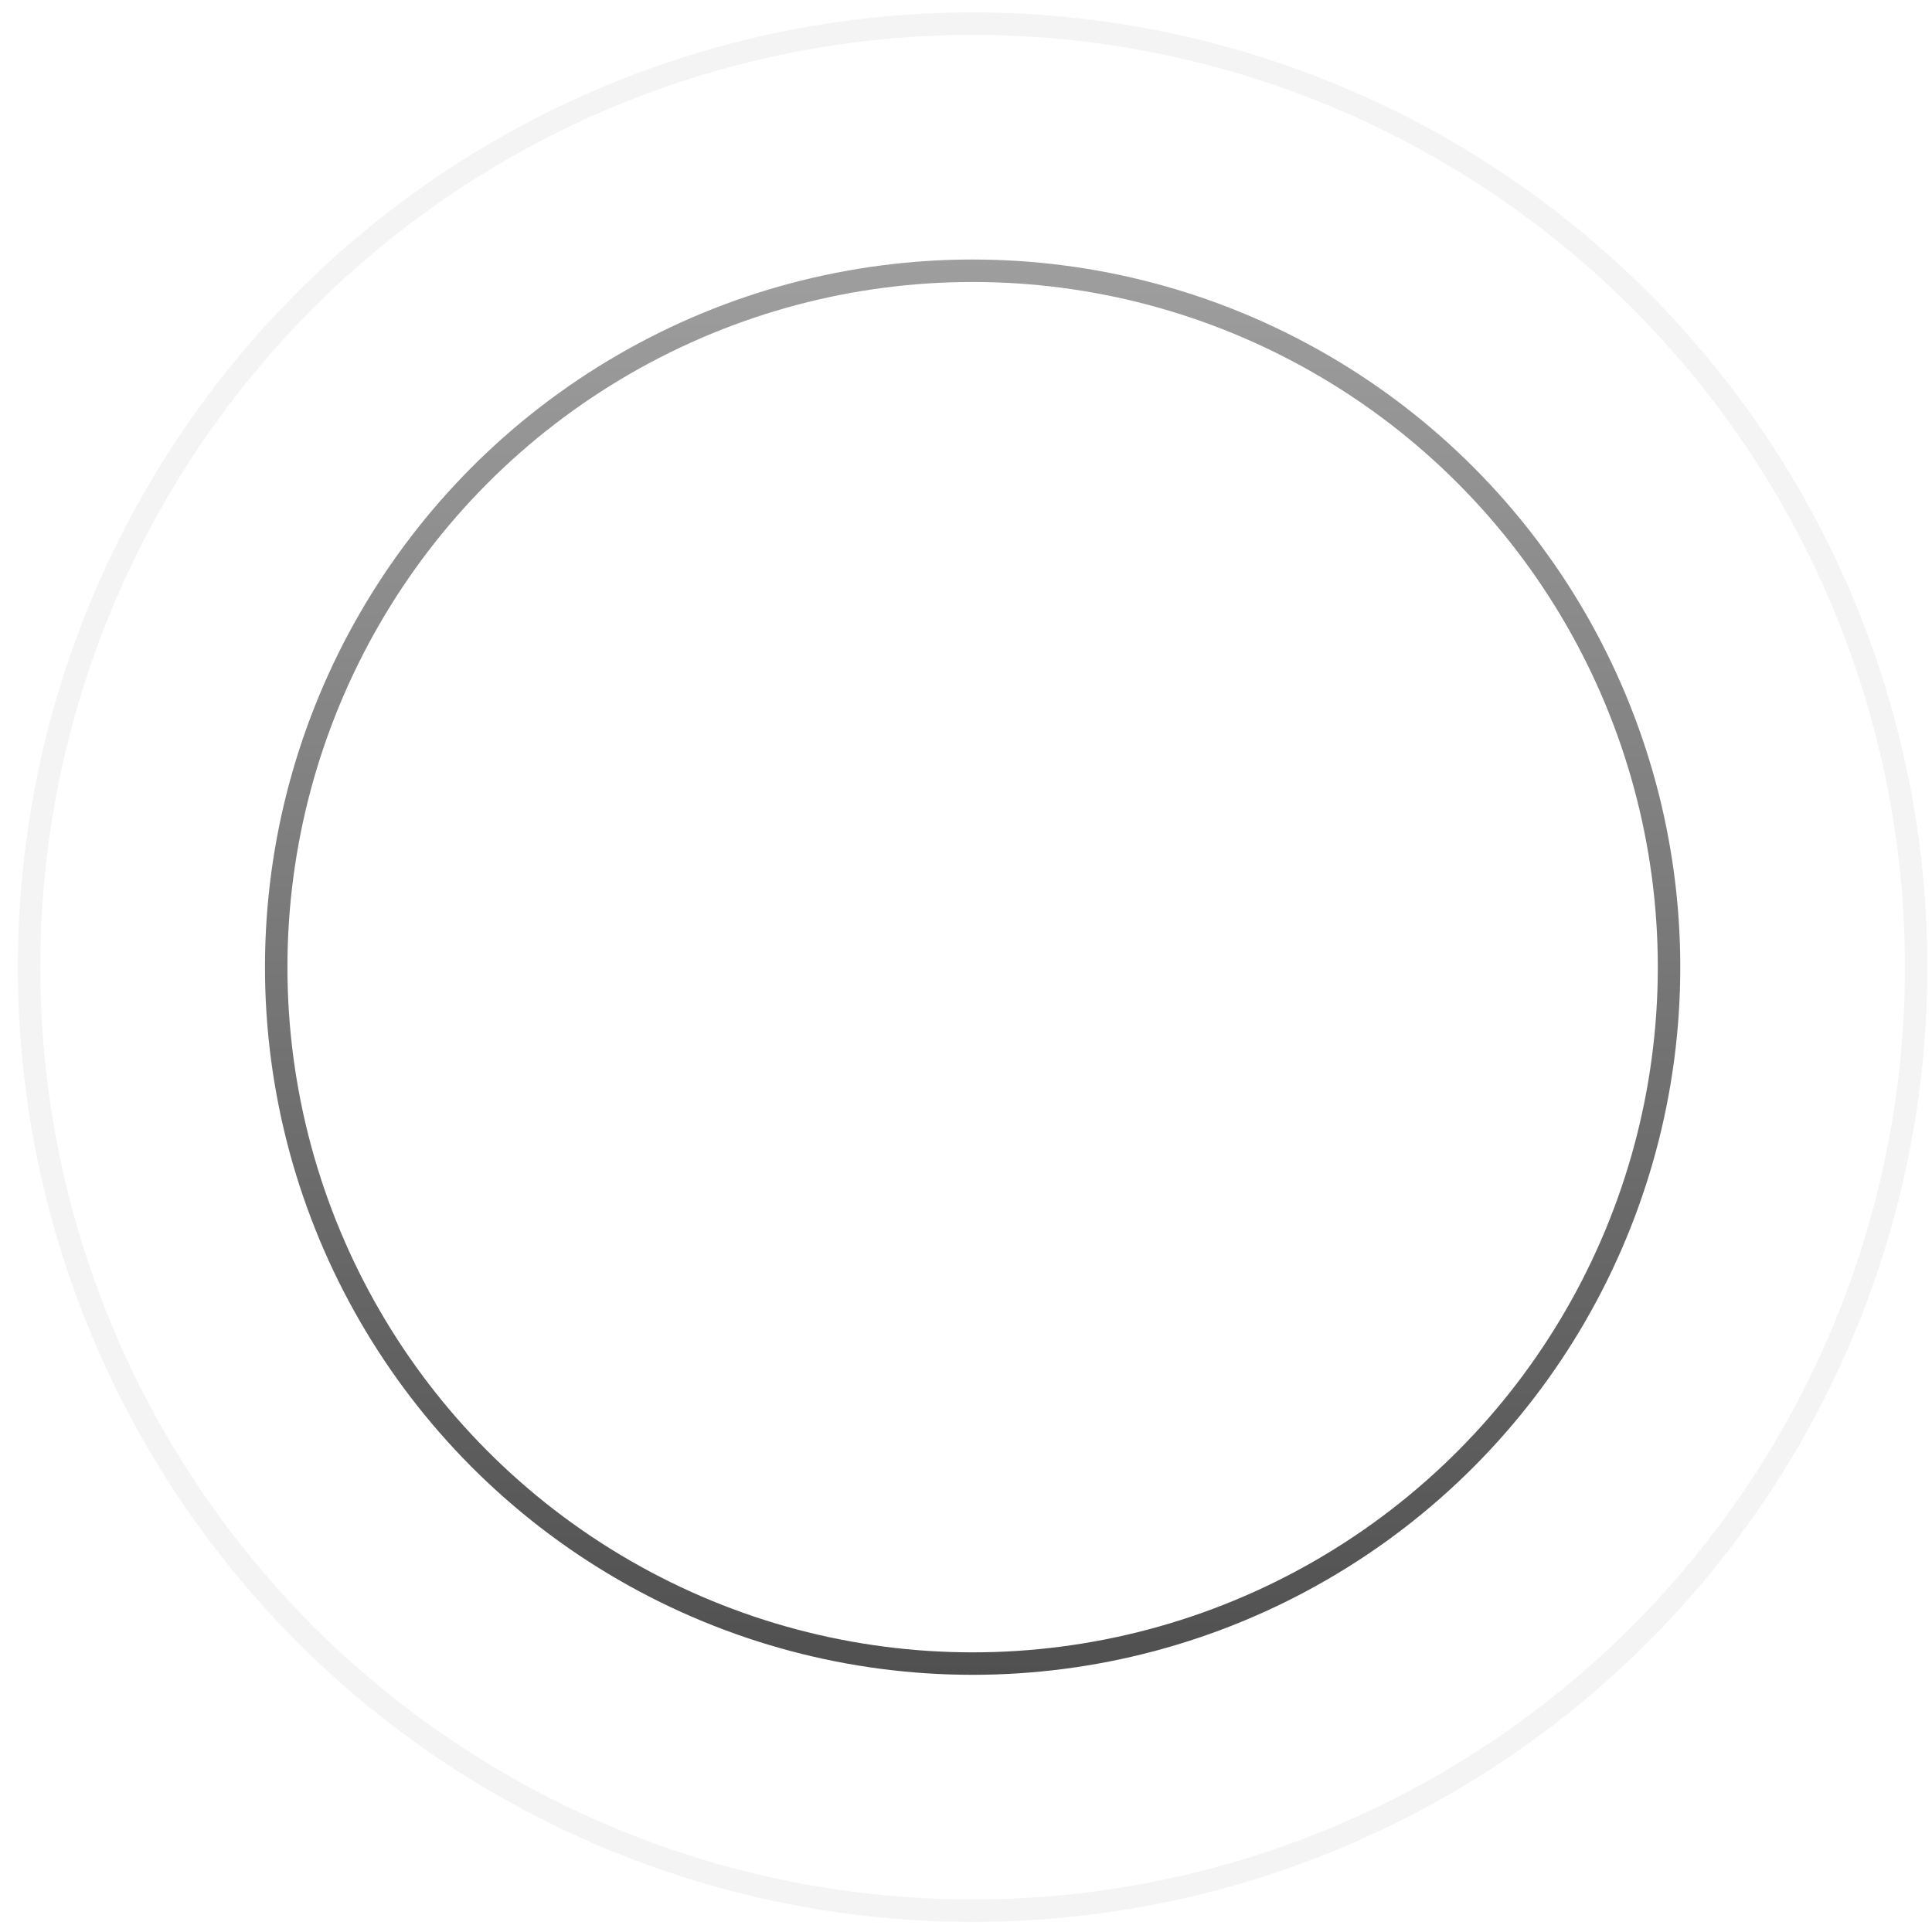 <?xml version="1.0" encoding="UTF-8"?> <svg xmlns="http://www.w3.org/2000/svg" width="86" height="86" viewBox="0 0 86 86" fill="none"> <g opacity="0.8" filter="url(#filter0_b_11_17)"> <circle cx="43.295" cy="43.052" r="31.5" fill="url(#paint0_linear_11_17)"></circle> <circle cx="43.295" cy="43.052" r="31" stroke="url(#paint1_linear_11_17)"></circle> </g> <circle cx="43.295" cy="43.052" r="42" stroke="#E5E5E5" stroke-opacity="0.4"></circle> <path d="M42.889 52.903C42.283 52.903 41.98 52.727 41.98 52.376V36.731C40.906 37.825 39.739 38.372 38.48 38.372C37.845 38.372 37.527 38.201 37.527 37.859C37.527 37.576 37.752 37.41 38.201 37.361C39.109 37.215 39.905 36.761 40.589 35.999C41.341 35.149 41.795 34.105 41.951 32.864C42 32.503 42.312 32.322 42.889 32.322C43.484 32.322 43.782 32.498 43.782 32.85V52.376C43.782 52.727 43.484 52.903 42.889 52.903Z" fill="white"></path> <defs> <filter id="filter0_b_11_17" x="-48.205" y="-48.448" width="183" height="183" filterUnits="userSpaceOnUse" color-interpolation-filters="sRGB"> <feFlood flood-opacity="0" result="BackgroundImageFix"></feFlood> <feGaussianBlur in="BackgroundImageFix" stdDeviation="30"></feGaussianBlur> <feComposite in2="SourceAlpha" operator="in" result="effect1_backgroundBlur_11_17"></feComposite> <feBlend mode="normal" in="SourceGraphic" in2="effect1_backgroundBlur_11_17" result="shape"></feBlend> </filter> <linearGradient id="paint0_linear_11_17" x1="43.295" y1="11.552" x2="43.295" y2="74.552" gradientUnits="userSpaceOnUse"> <stop stop-color="white" stop-opacity="0.18"></stop> <stop offset="1" stop-color="white" stop-opacity="0.08"></stop> </linearGradient> <linearGradient id="paint1_linear_11_17" x1="43.295" y1="11.552" x2="43.295" y2="74.552" gradientUnits="userSpaceOnUse"> <stop stop-color="#868686"></stop> <stop offset="1" stop-color="#242424"></stop> </linearGradient> </defs> </svg> 